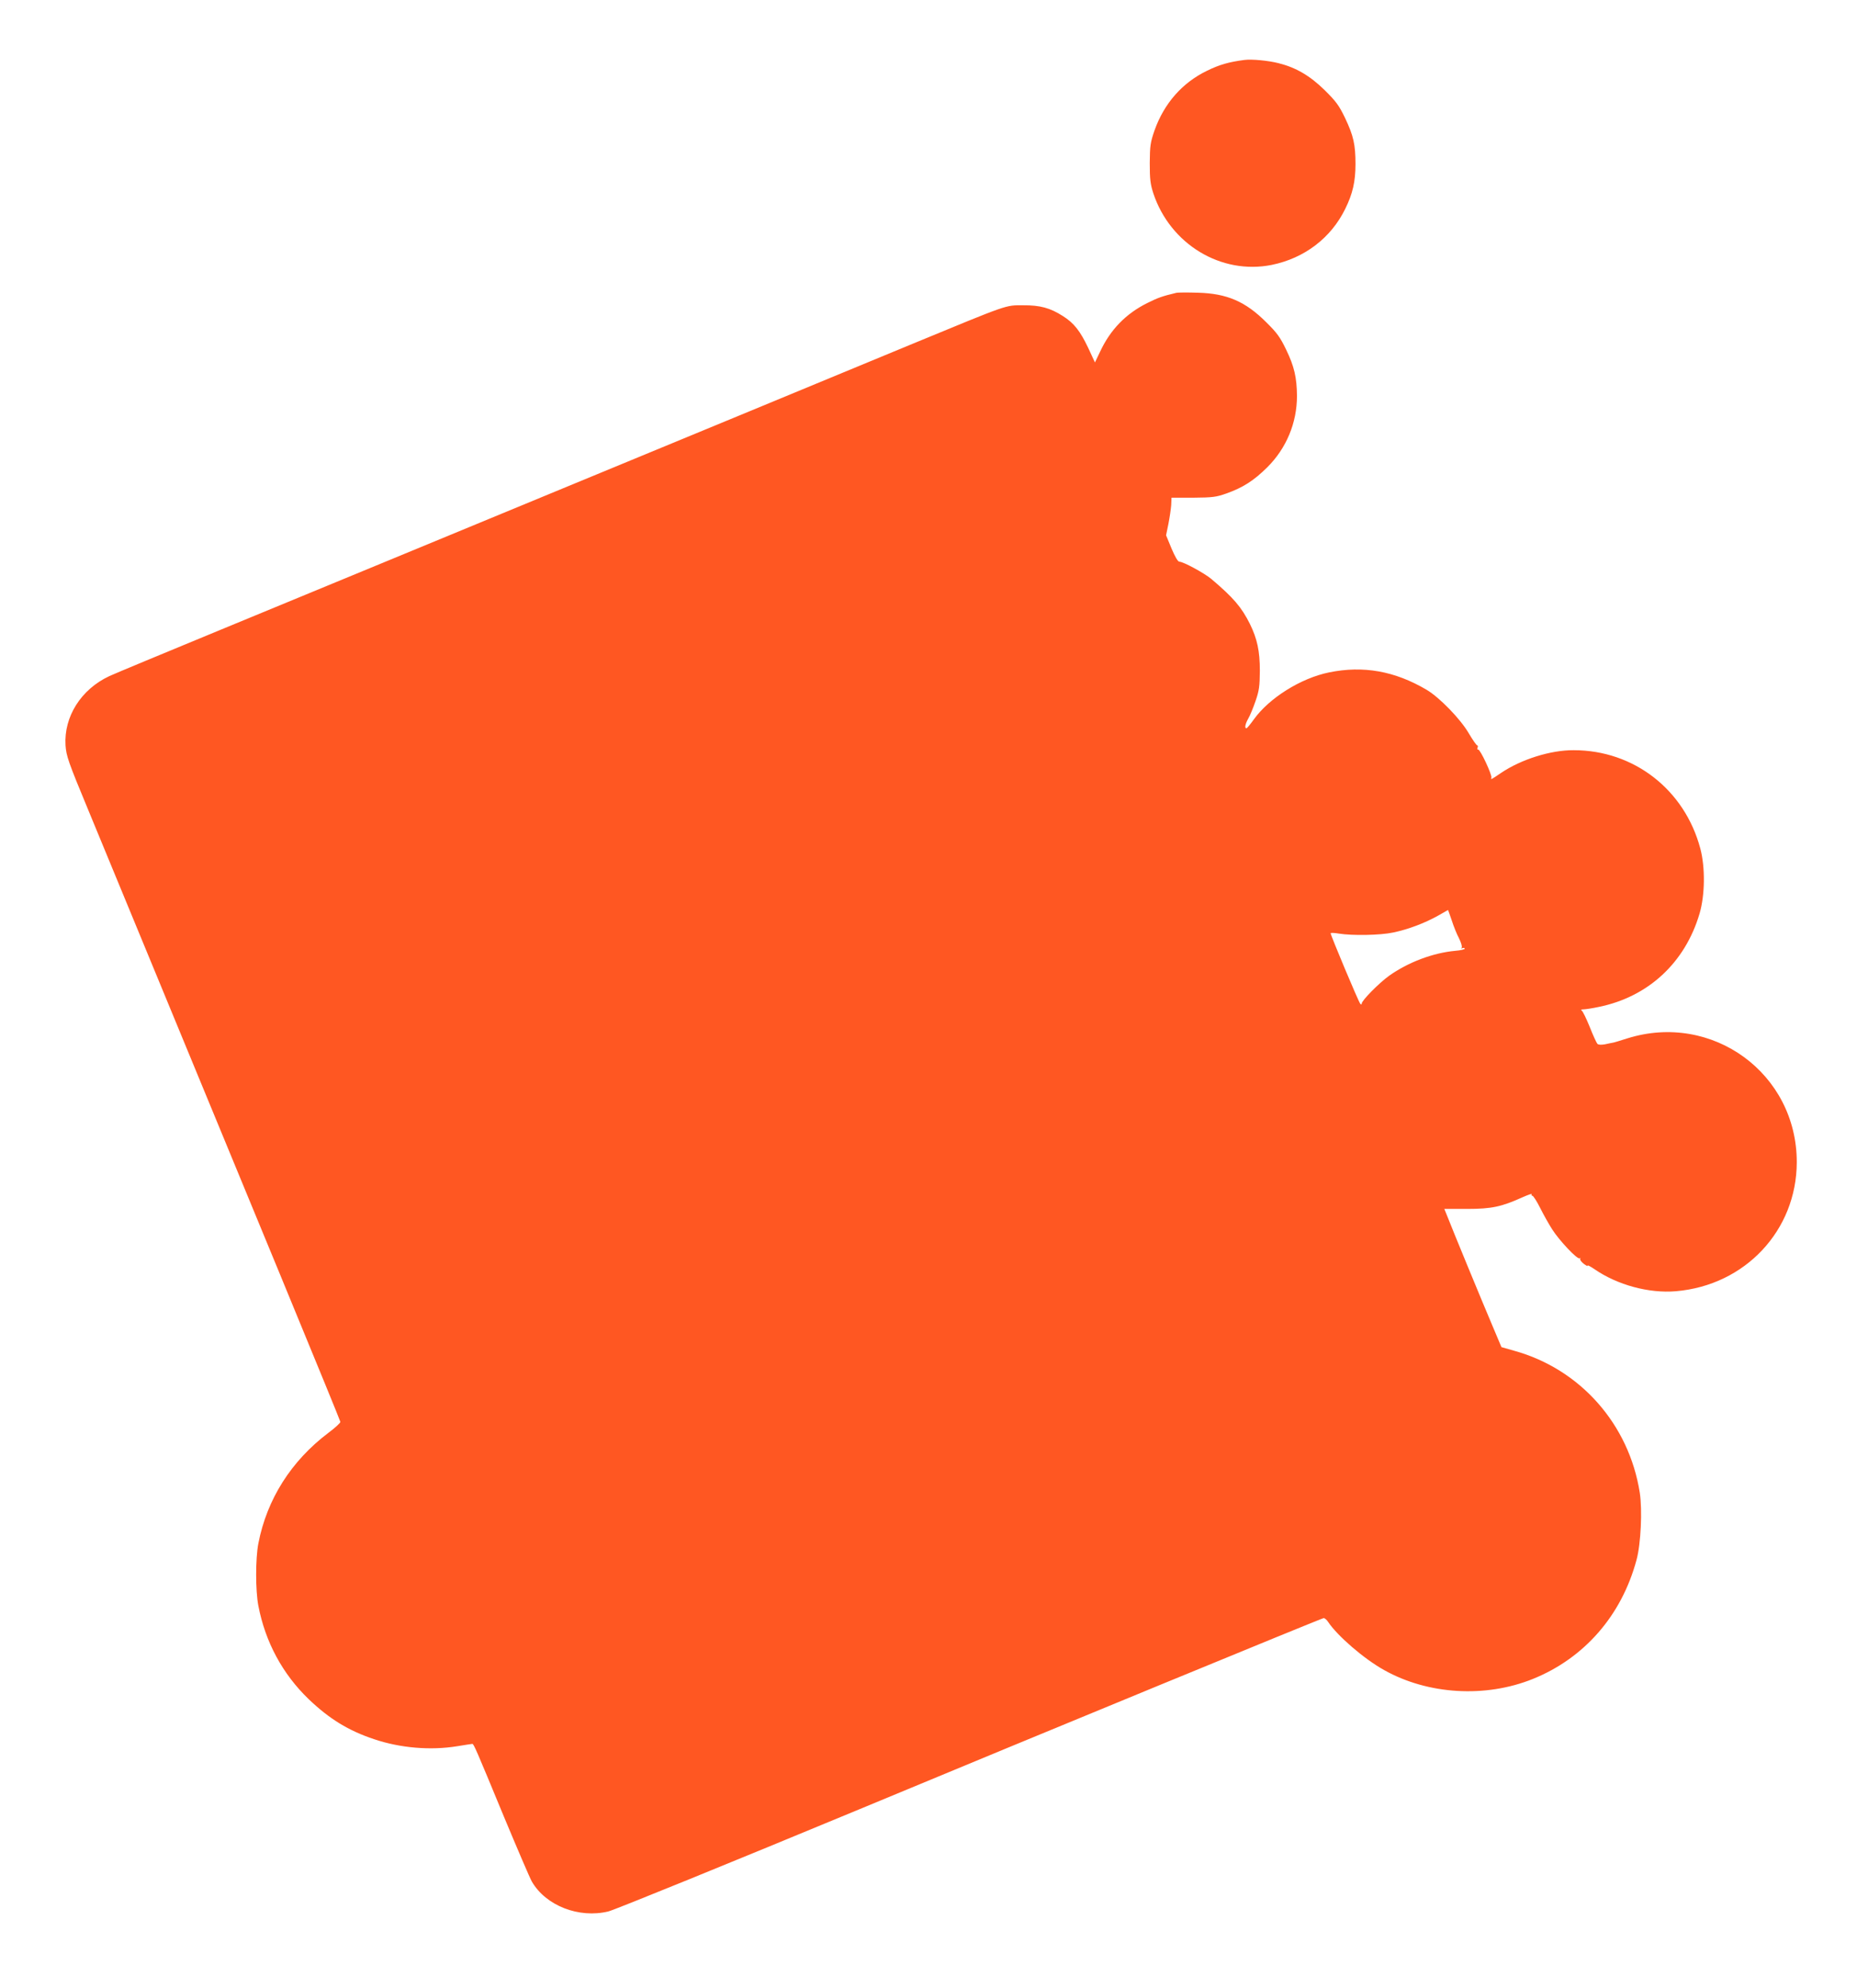 <?xml version="1.0" standalone="no"?>
<!DOCTYPE svg PUBLIC "-//W3C//DTD SVG 20010904//EN"
 "http://www.w3.org/TR/2001/REC-SVG-20010904/DTD/svg10.dtd">
<svg version="1.0" xmlns="http://www.w3.org/2000/svg"
 width="1196pt" height="1280pt" viewBox="0 0 1196 1280"
 preserveAspectRatio="xMidYMid meet">
<g transform="translate(0,1280) scale(0.1,-0.1)"
fill="#ff5722" stroke="none">
<path d="M8015 12414 c-100 -13 -160 -30 -240 -69 -160 -77 -277 -210 -339
-384 -27 -78 -30 -98 -31 -211 0 -105 4 -136 23 -195 109 -328 437 -526 762
-461 211 43 382 173 474 361 48 97 66 176 66 288 0 127 -13 183 -67 297 -39
81 -58 107 -132 180 -94 92 -184 145 -296 173 -66 17 -173 27 -220 21z"/>
<path d="M7575 10914 c-89 -21 -119 -32 -185 -65 -139 -69 -239 -172 -305
-314 l-33 -69 -44 95 c-51 107 -91 159 -163 204 -81 52 -147 70 -255 69 -117
0 -85 11 -715 -249 -744 -308 -1324 -548 -2165 -895 -415 -172 -960 -397
-1210 -500 -250 -103 -741 -306 -1090 -450 -349 -144 -667 -276 -706 -294
-182 -85 -293 -261 -282 -445 5 -70 16 -103 148 -421 1132 -2739 1613 -3905
1622 -3936 2 -6 -33 -38 -77 -71 -240 -181 -396 -428 -451 -712 -19 -98 -19
-304 0 -402 45 -234 156 -439 324 -601 133 -127 256 -203 422 -258 169 -57
364 -73 535 -45 50 8 93 15 97 15 9 0 23 -32 204 -470 86 -206 166 -393 179
-416 90 -156 303 -239 493 -193 43 11 802 320 1612 656 1169 486 2984 1233
2995 1233 7 0 20 -11 29 -25 59 -89 231 -238 361 -310 282 -158 652 -180 957
-57 332 134 572 409 668 767 28 102 38 321 21 432 -69 441 -383 797 -810 915
l-81 23 -59 140 c-66 155 -259 623 -289 701 l-20 49 147 0 c159 0 222 14 359
76 34 15 60 24 57 19 -4 -6 -1 -10 4 -10 6 0 29 -36 51 -80 22 -44 57 -106 77
-137 45 -71 162 -195 176 -186 6 3 7 2 4 -4 -3 -5 8 -20 25 -33 17 -12 27 -17
23 -10 -4 6 16 -4 44 -23 148 -102 351 -157 525 -142 446 38 777 392 778 830
1 572 -544 970 -1092 798 -47 -15 -89 -28 -95 -28 -5 -1 -27 -5 -48 -10 -24
-4 -42 -4 -49 3 -5 5 -28 54 -49 108 -22 54 -45 102 -52 106 -8 5 -3 8 11 8
13 0 58 7 100 16 318 65 555 285 648 601 35 119 37 297 5 418 -101 380 -428
634 -816 634 -148 1 -338 -59 -467 -146 -63 -43 -68 -46 -63 -31 6 17 -72 184
-85 181 -5 -2 -7 4 -4 12 4 8 2 15 -2 15 -5 0 -29 35 -54 77 -53 92 -189 232
-272 281 -205 121 -408 157 -628 112 -182 -37 -386 -165 -485 -303 -22 -31
-43 -56 -47 -57 -14 0 -8 28 11 62 11 18 32 69 47 113 24 69 27 96 28 195 0
128 -17 206 -64 302 -54 108 -106 169 -249 290 -46 38 -180 111 -206 111 -9 0
-28 33 -50 85 l-35 85 15 73 c8 41 16 95 18 121 l2 48 140 0 c125 1 148 4 213
27 107 38 177 83 263 168 124 123 192 287 192 460 -1 118 -17 190 -70 299 -38
79 -59 108 -127 175 -135 135 -254 186 -441 191 -66 2 -129 2 -140 -1z m1775
-4041 c12 -38 33 -90 47 -116 13 -26 21 -53 17 -59 -4 -6 -3 -8 4 -4 6 3 13 2
16 -2 3 -5 -25 -12 -62 -15 -143 -13 -304 -74 -426 -161 -65 -47 -176 -159
-176 -179 0 -7 -3 -7 -9 -1 -10 9 -191 441 -191 454 0 4 24 3 53 -2 87 -14
266 -11 350 7 96 20 202 60 288 108 35 20 65 37 65 37 1 0 11 -30 24 -67z"/>
</g>
</svg>
